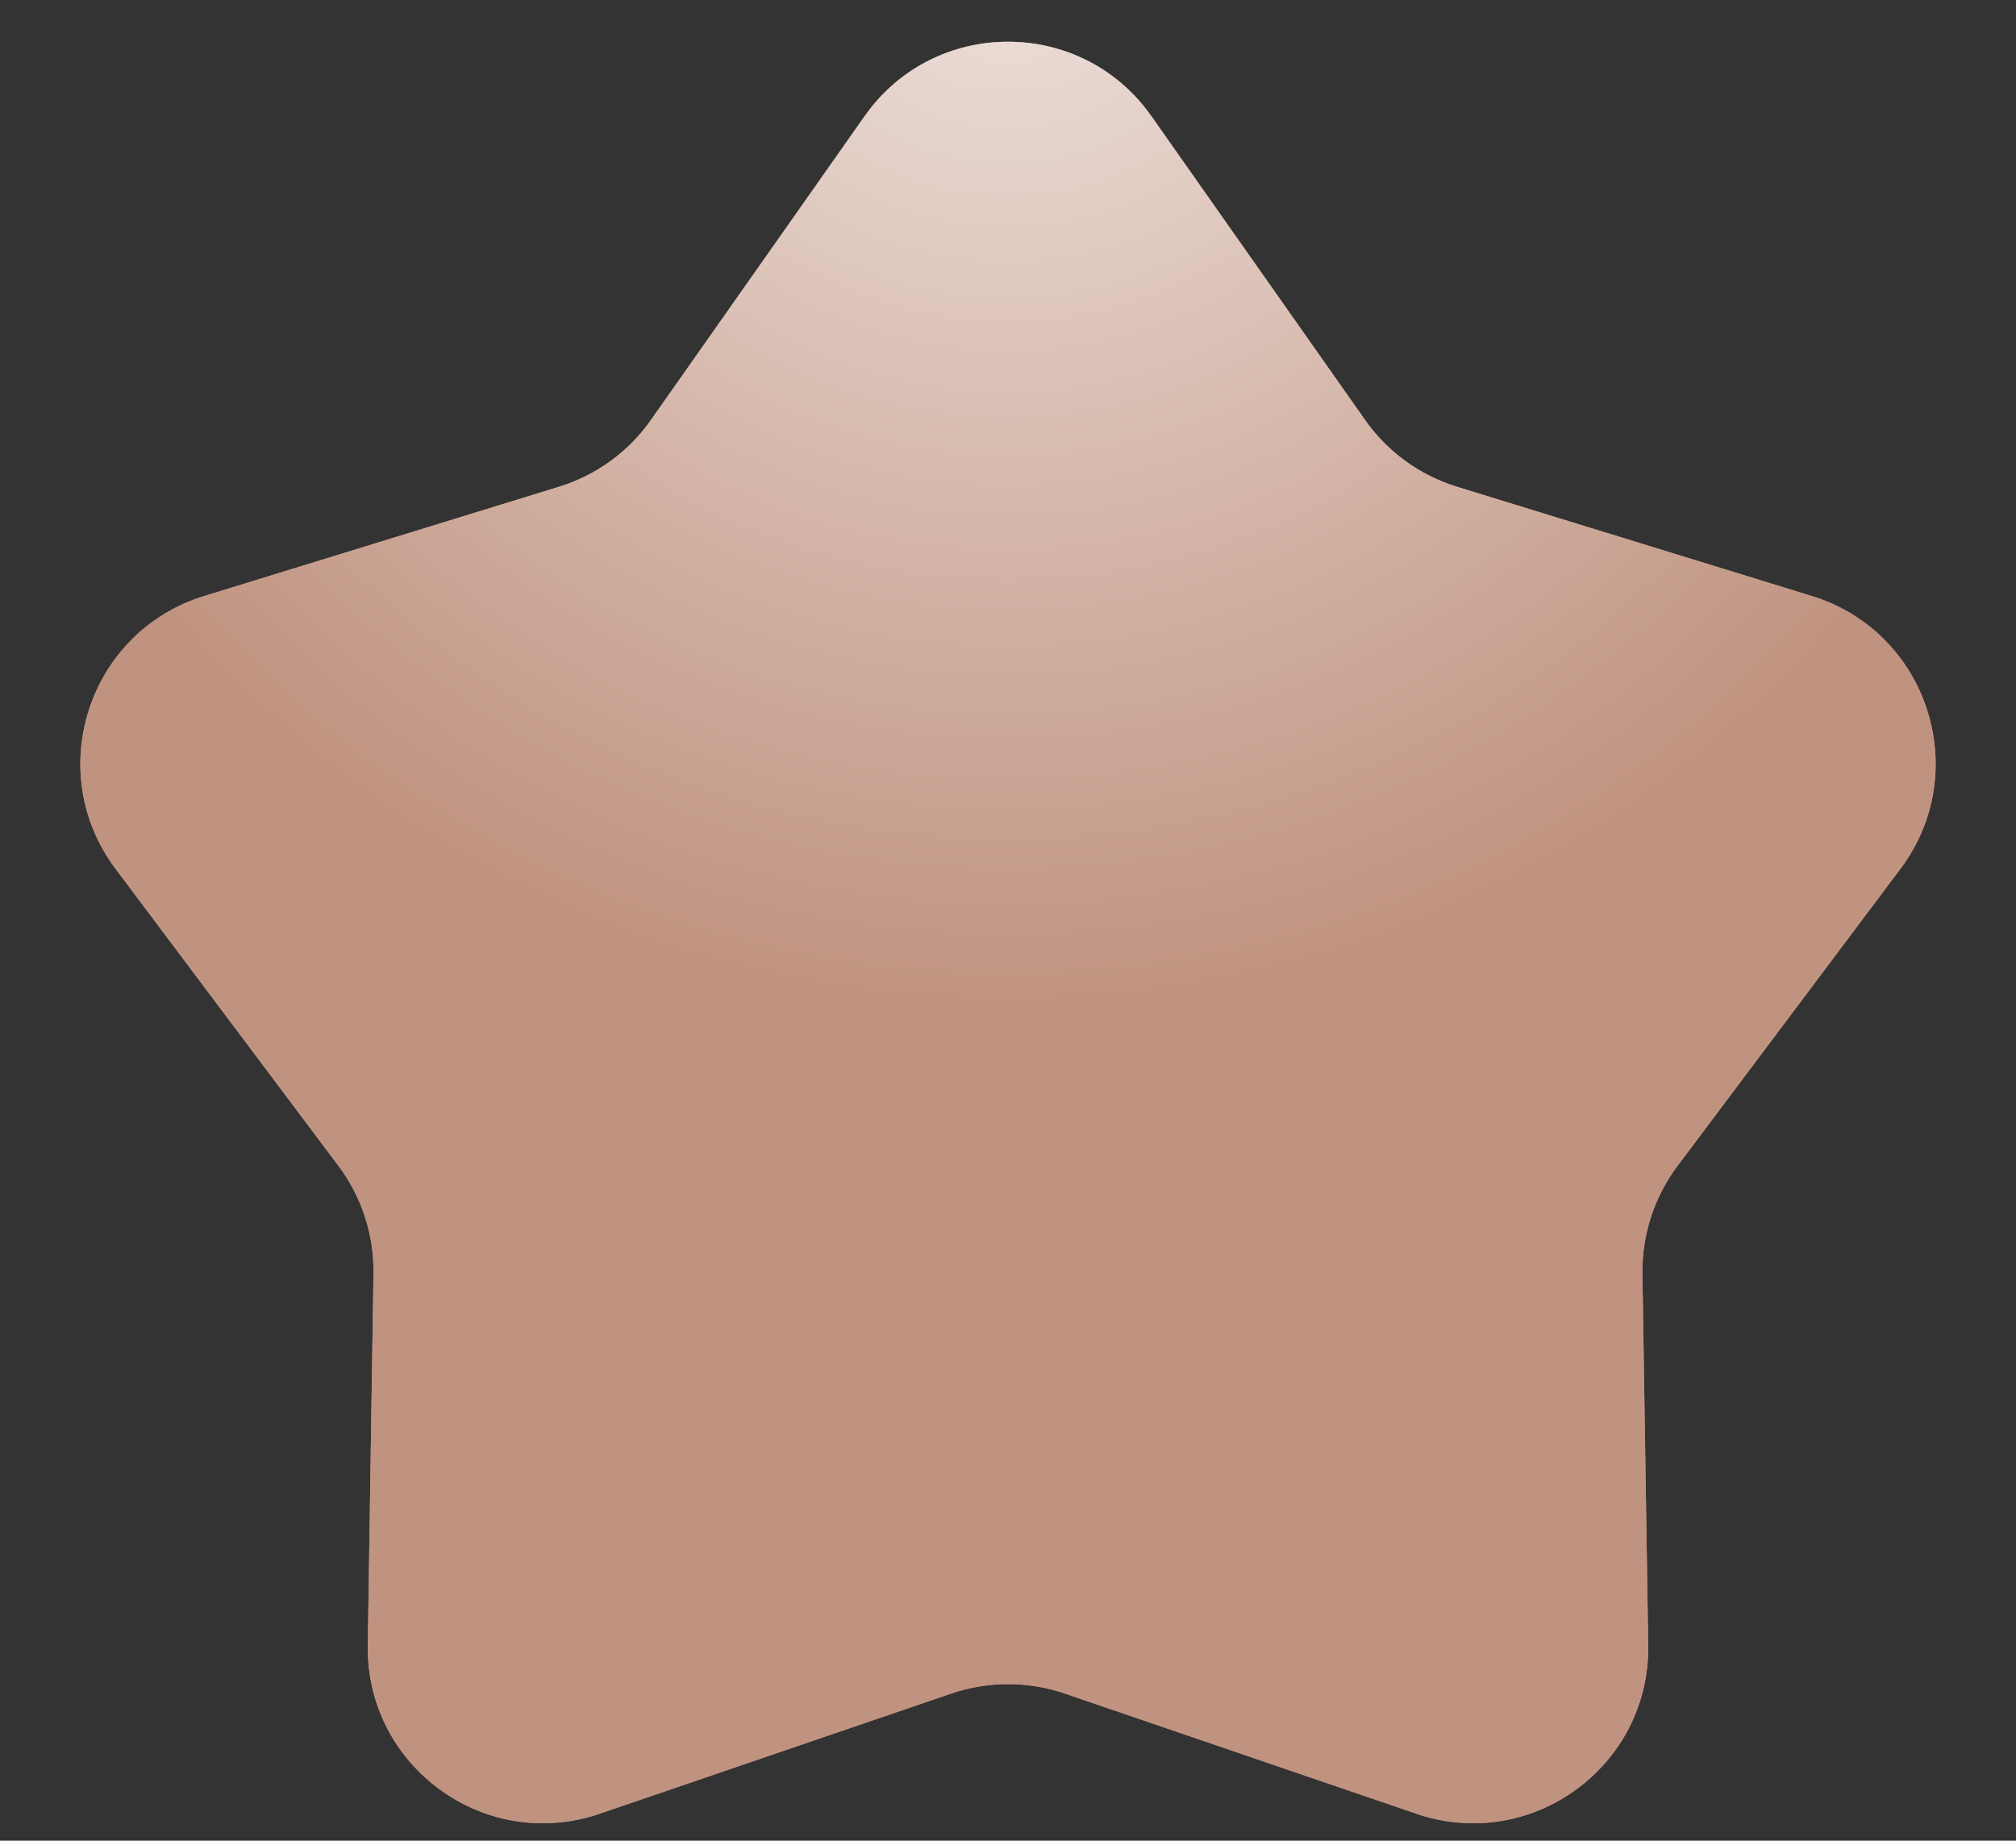 <?xml version="1.0" encoding="UTF-8"?> <svg xmlns="http://www.w3.org/2000/svg" width="23" height="21" viewBox="0 0 23 21" fill="none"><rect x="0" y="0" width="23" height="21" fill="#333333" stroke="none"/><path d="M9.864 1.326C10.661 0.193 12.339 0.193 13.136 1.326L15.574 4.792C15.829 5.155 16.197 5.422 16.621 5.553L20.671 6.8C21.994 7.208 22.513 8.804 21.682 9.912L19.139 13.301C18.872 13.656 18.732 14.089 18.738 14.532L18.804 18.769C18.825 20.154 17.467 21.141 16.157 20.692L12.147 19.321C11.728 19.178 11.272 19.178 10.853 19.321L6.843 20.692C5.533 21.141 4.175 20.154 4.196 18.769L4.261 14.532C4.268 14.089 4.128 13.656 3.861 13.301L1.318 9.912C0.487 8.804 1.006 7.208 2.329 6.8L6.379 5.553C6.803 5.422 7.171 5.155 7.426 4.792L9.864 1.326Z" fill="#C09380"></path><path d="M9.864 1.326C10.661 0.193 12.339 0.193 13.136 1.326L15.574 4.792C15.829 5.155 16.197 5.422 16.621 5.553L20.671 6.8C21.994 7.208 22.513 8.804 21.682 9.912L19.139 13.301C18.872 13.656 18.732 14.089 18.738 14.532L18.804 18.769C18.825 20.154 17.467 21.141 16.157 20.692L12.147 19.321C11.728 19.178 11.272 19.178 10.853 19.321L6.843 20.692C5.533 21.141 4.175 20.154 4.196 18.769L4.261 14.532C4.268 14.089 4.128 13.656 3.861 13.301L1.318 9.912C0.487 8.804 1.006 7.208 2.329 6.8L6.379 5.553C6.803 5.422 7.171 5.155 7.426 4.792L9.864 1.326Z" fill="#C09380"></path><path d="M9.864 1.326C10.661 0.193 12.339 0.193 13.136 1.326L15.574 4.792C15.829 5.155 16.197 5.422 16.621 5.553L20.671 6.8C21.994 7.208 22.513 8.804 21.682 9.912L19.139 13.301C18.872 13.656 18.732 14.089 18.738 14.532L18.804 18.769C18.825 20.154 17.467 21.141 16.157 20.692L12.147 19.321C11.728 19.178 11.272 19.178 10.853 19.321L6.843 20.692C5.533 21.141 4.175 20.154 4.196 18.769L4.261 14.532C4.268 14.089 4.128 13.656 3.861 13.301L1.318 9.912C0.487 8.804 1.006 7.208 2.329 6.8L6.379 5.553C6.803 5.422 7.171 5.155 7.426 4.792L9.864 1.326Z" fill="url(#paint0_radial_17_373)" fill-opacity="0.75"></path><defs><radialGradient id="paint0_radial_17_373" cx="0" cy="0" r="1" gradientUnits="userSpaceOnUse" gradientTransform="translate(11.5 -1) scale(12.5)"><stop stop-color="white"></stop><stop offset="1" stop-color="white" stop-opacity="0"></stop></radialGradient></defs></svg> 